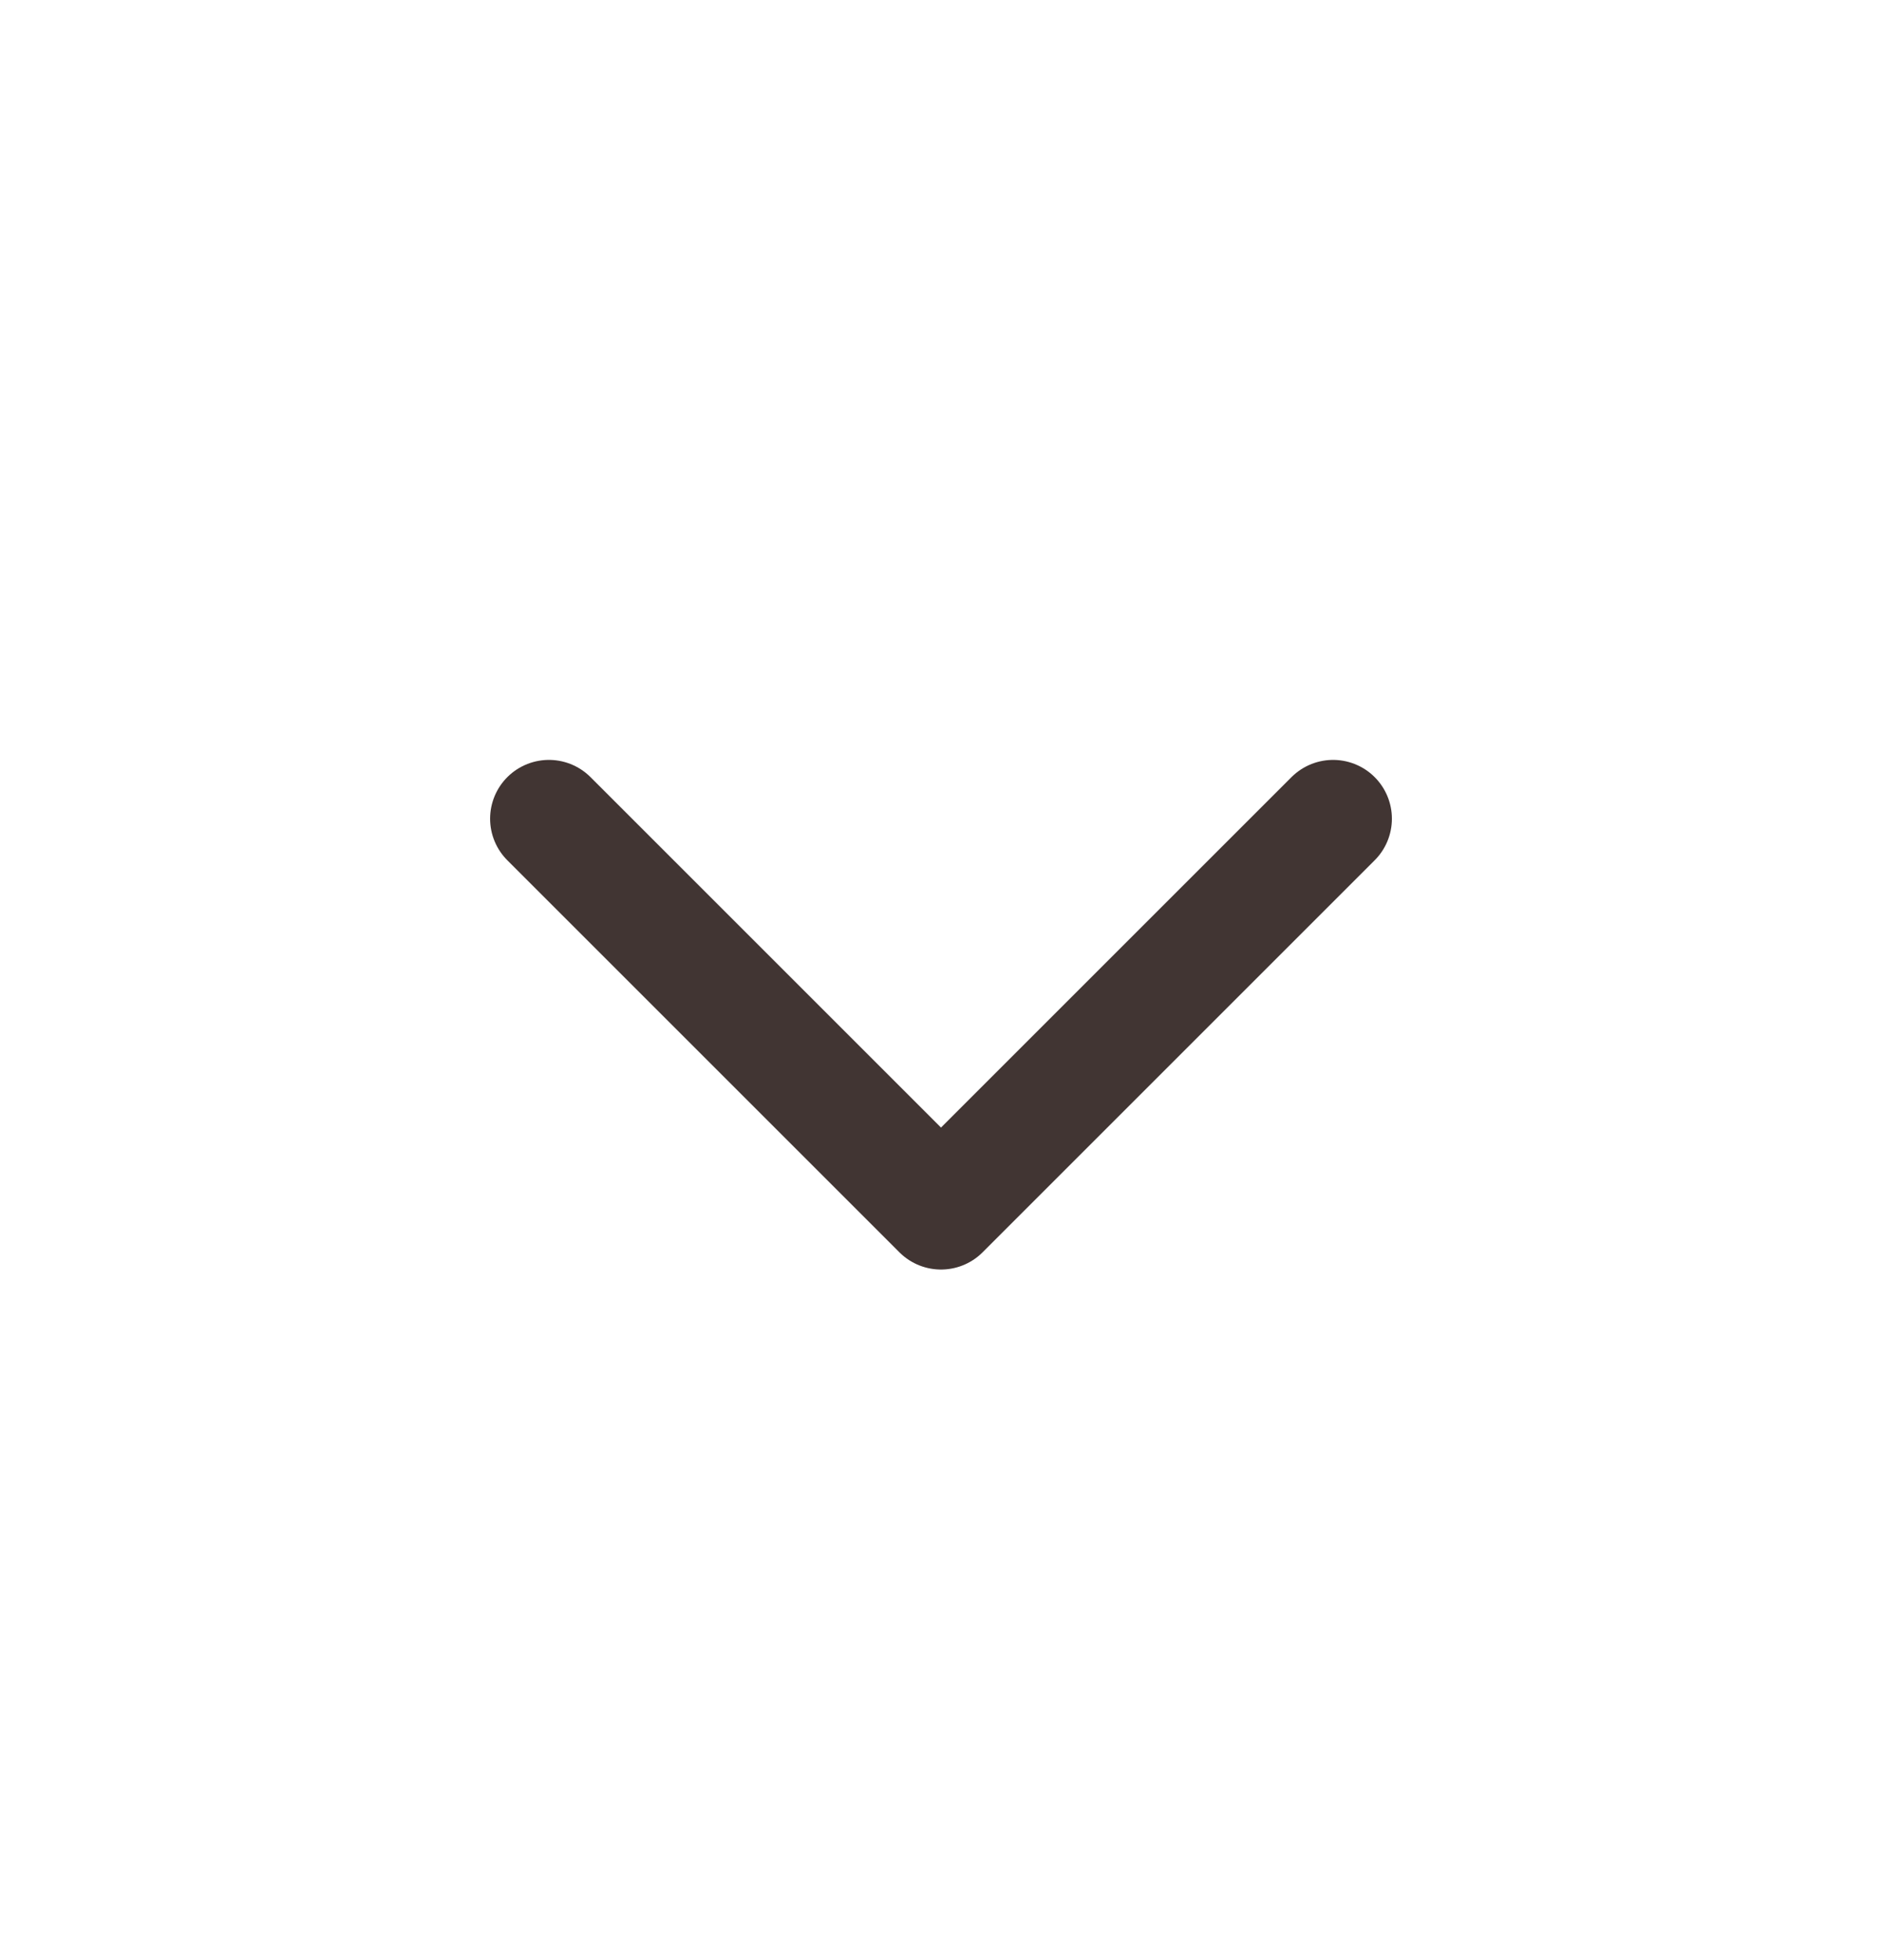 <svg width="24" height="25" viewBox="0 0 24 25" fill="none" xmlns="http://www.w3.org/2000/svg">
<path d="M7 10.442L12 15.442L17 10.442" stroke="#413533" stroke-width="1.5" stroke-linecap="round" stroke-linejoin="round"/>
</svg>

